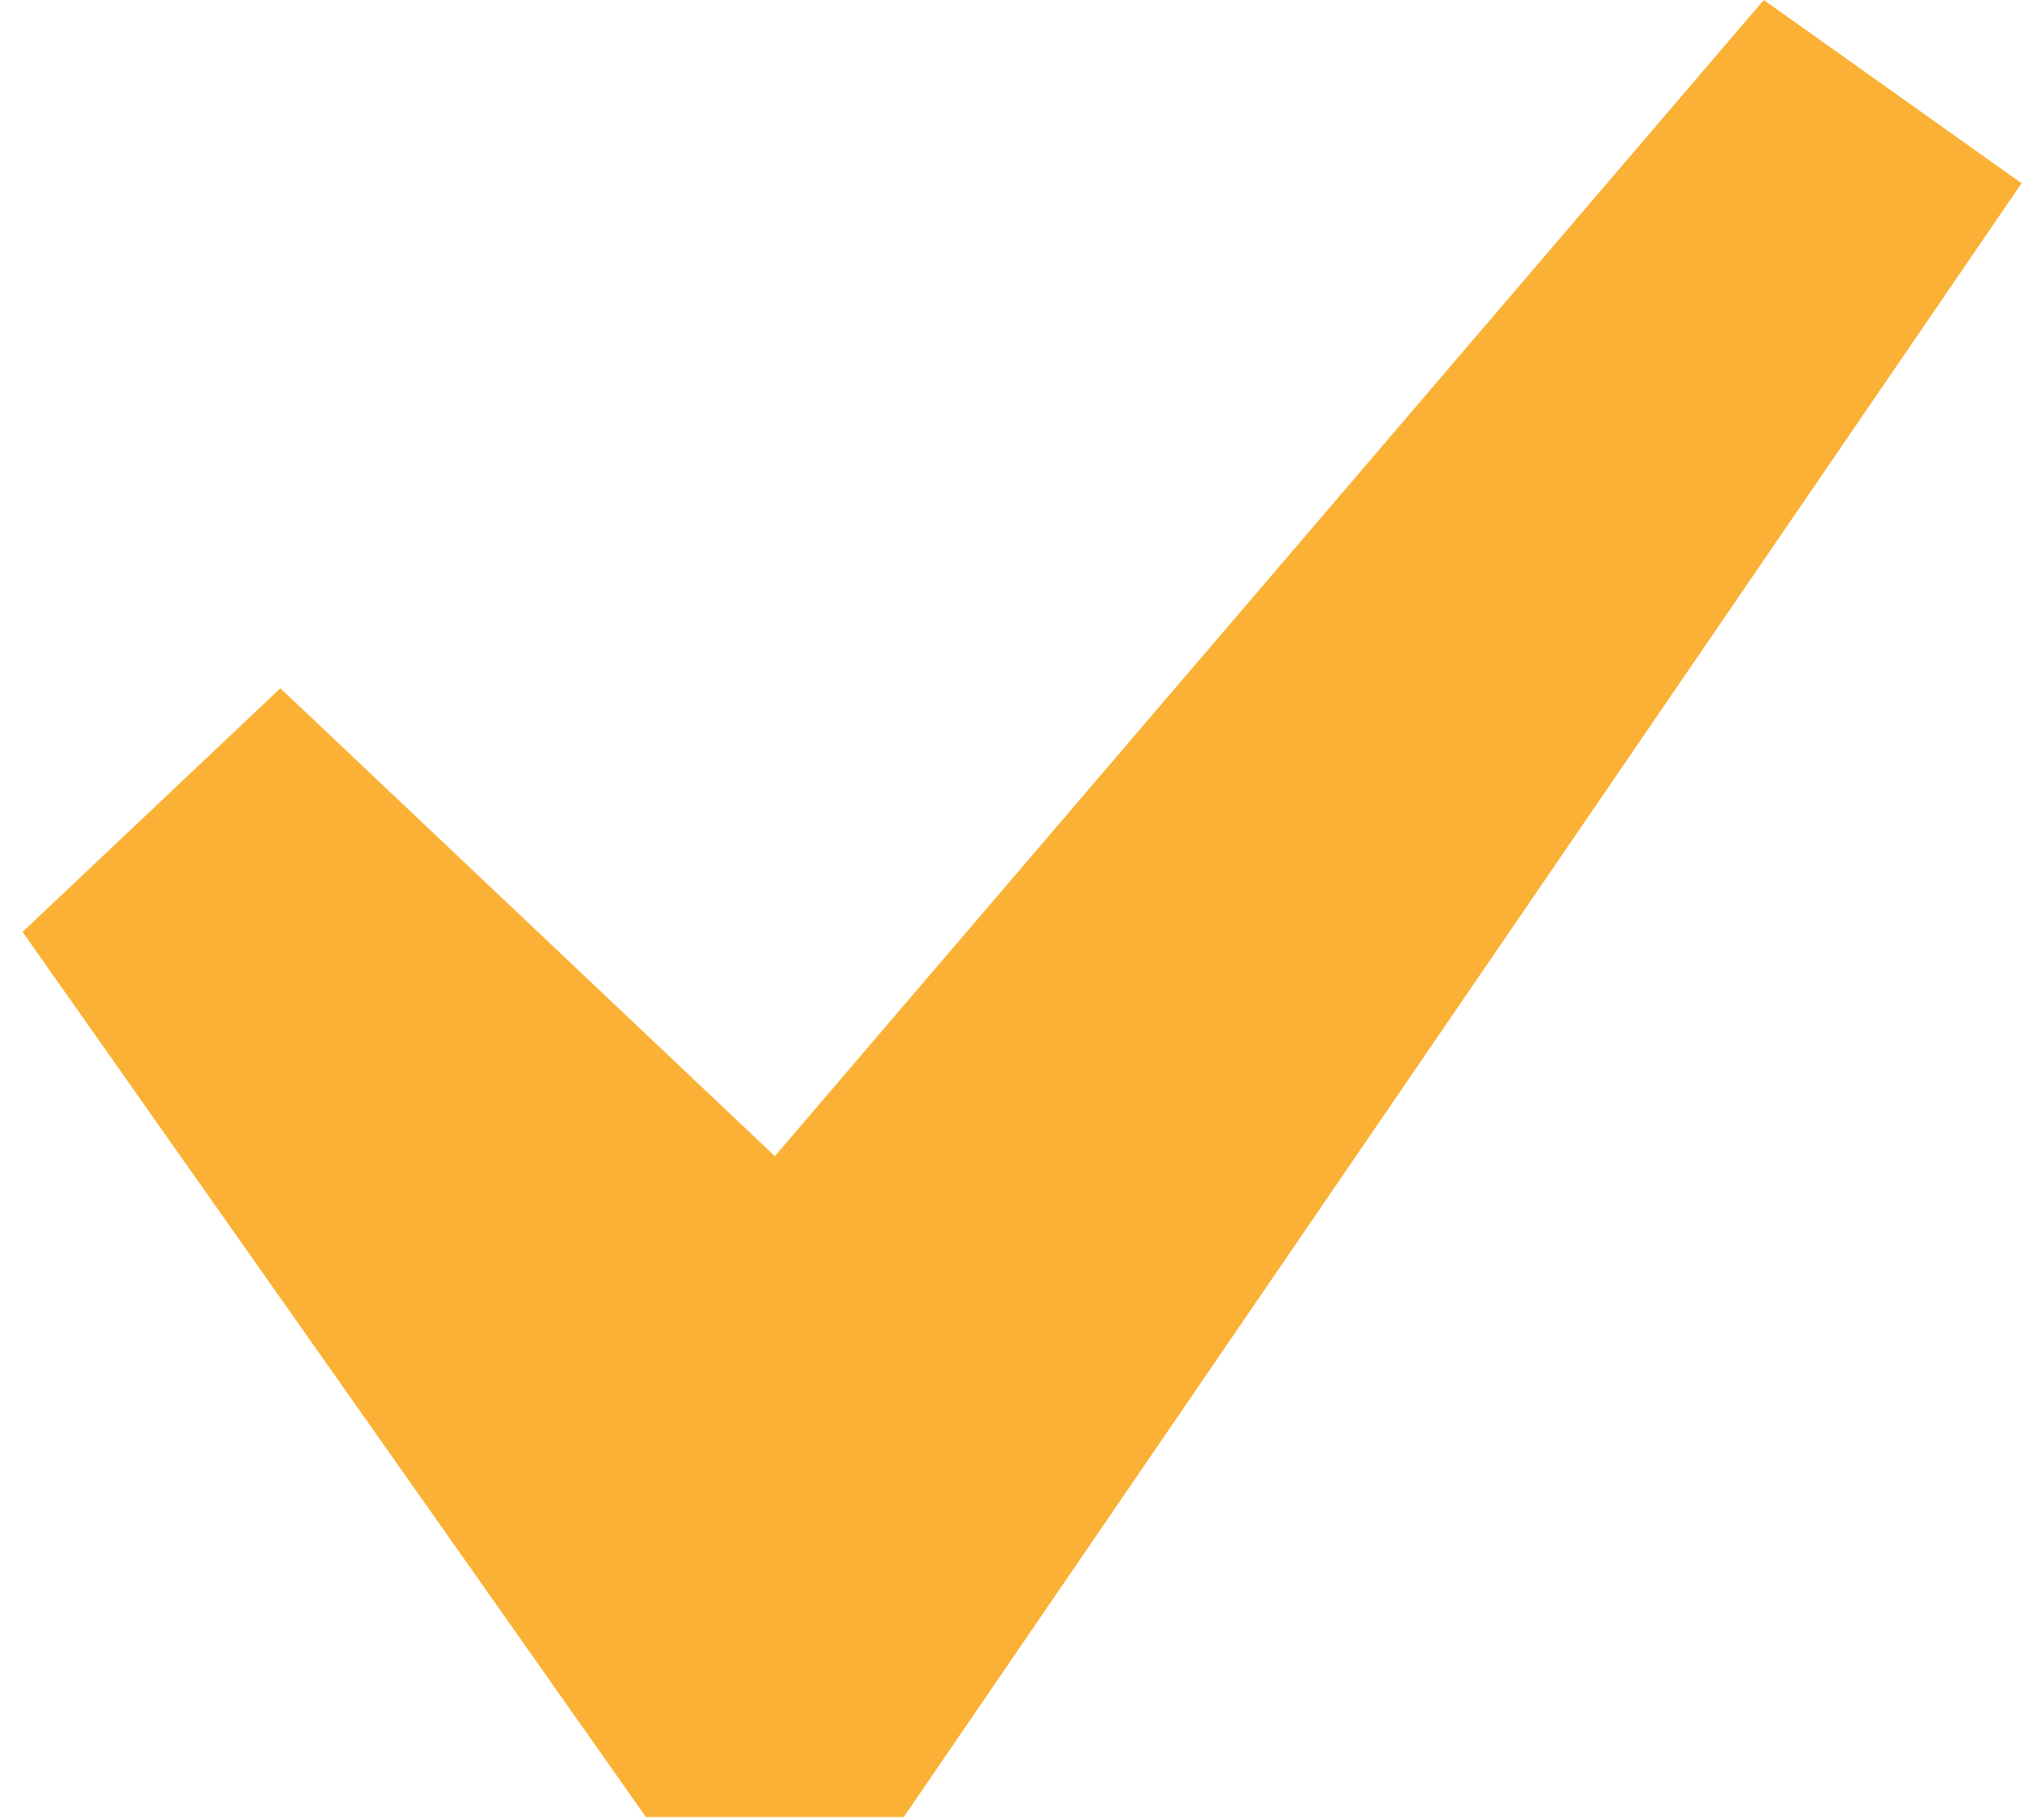 <svg width="39" height="35" viewBox="0 0 39 35" fill="none" xmlns="http://www.w3.org/2000/svg">
<path d="M33.919 0L38.877 3.525L17.38 34.95H12.422L0.434 17.925L5.392 13.238L14.901 22.238L33.919 0Z" fill="#FAB135"/>
</svg>
